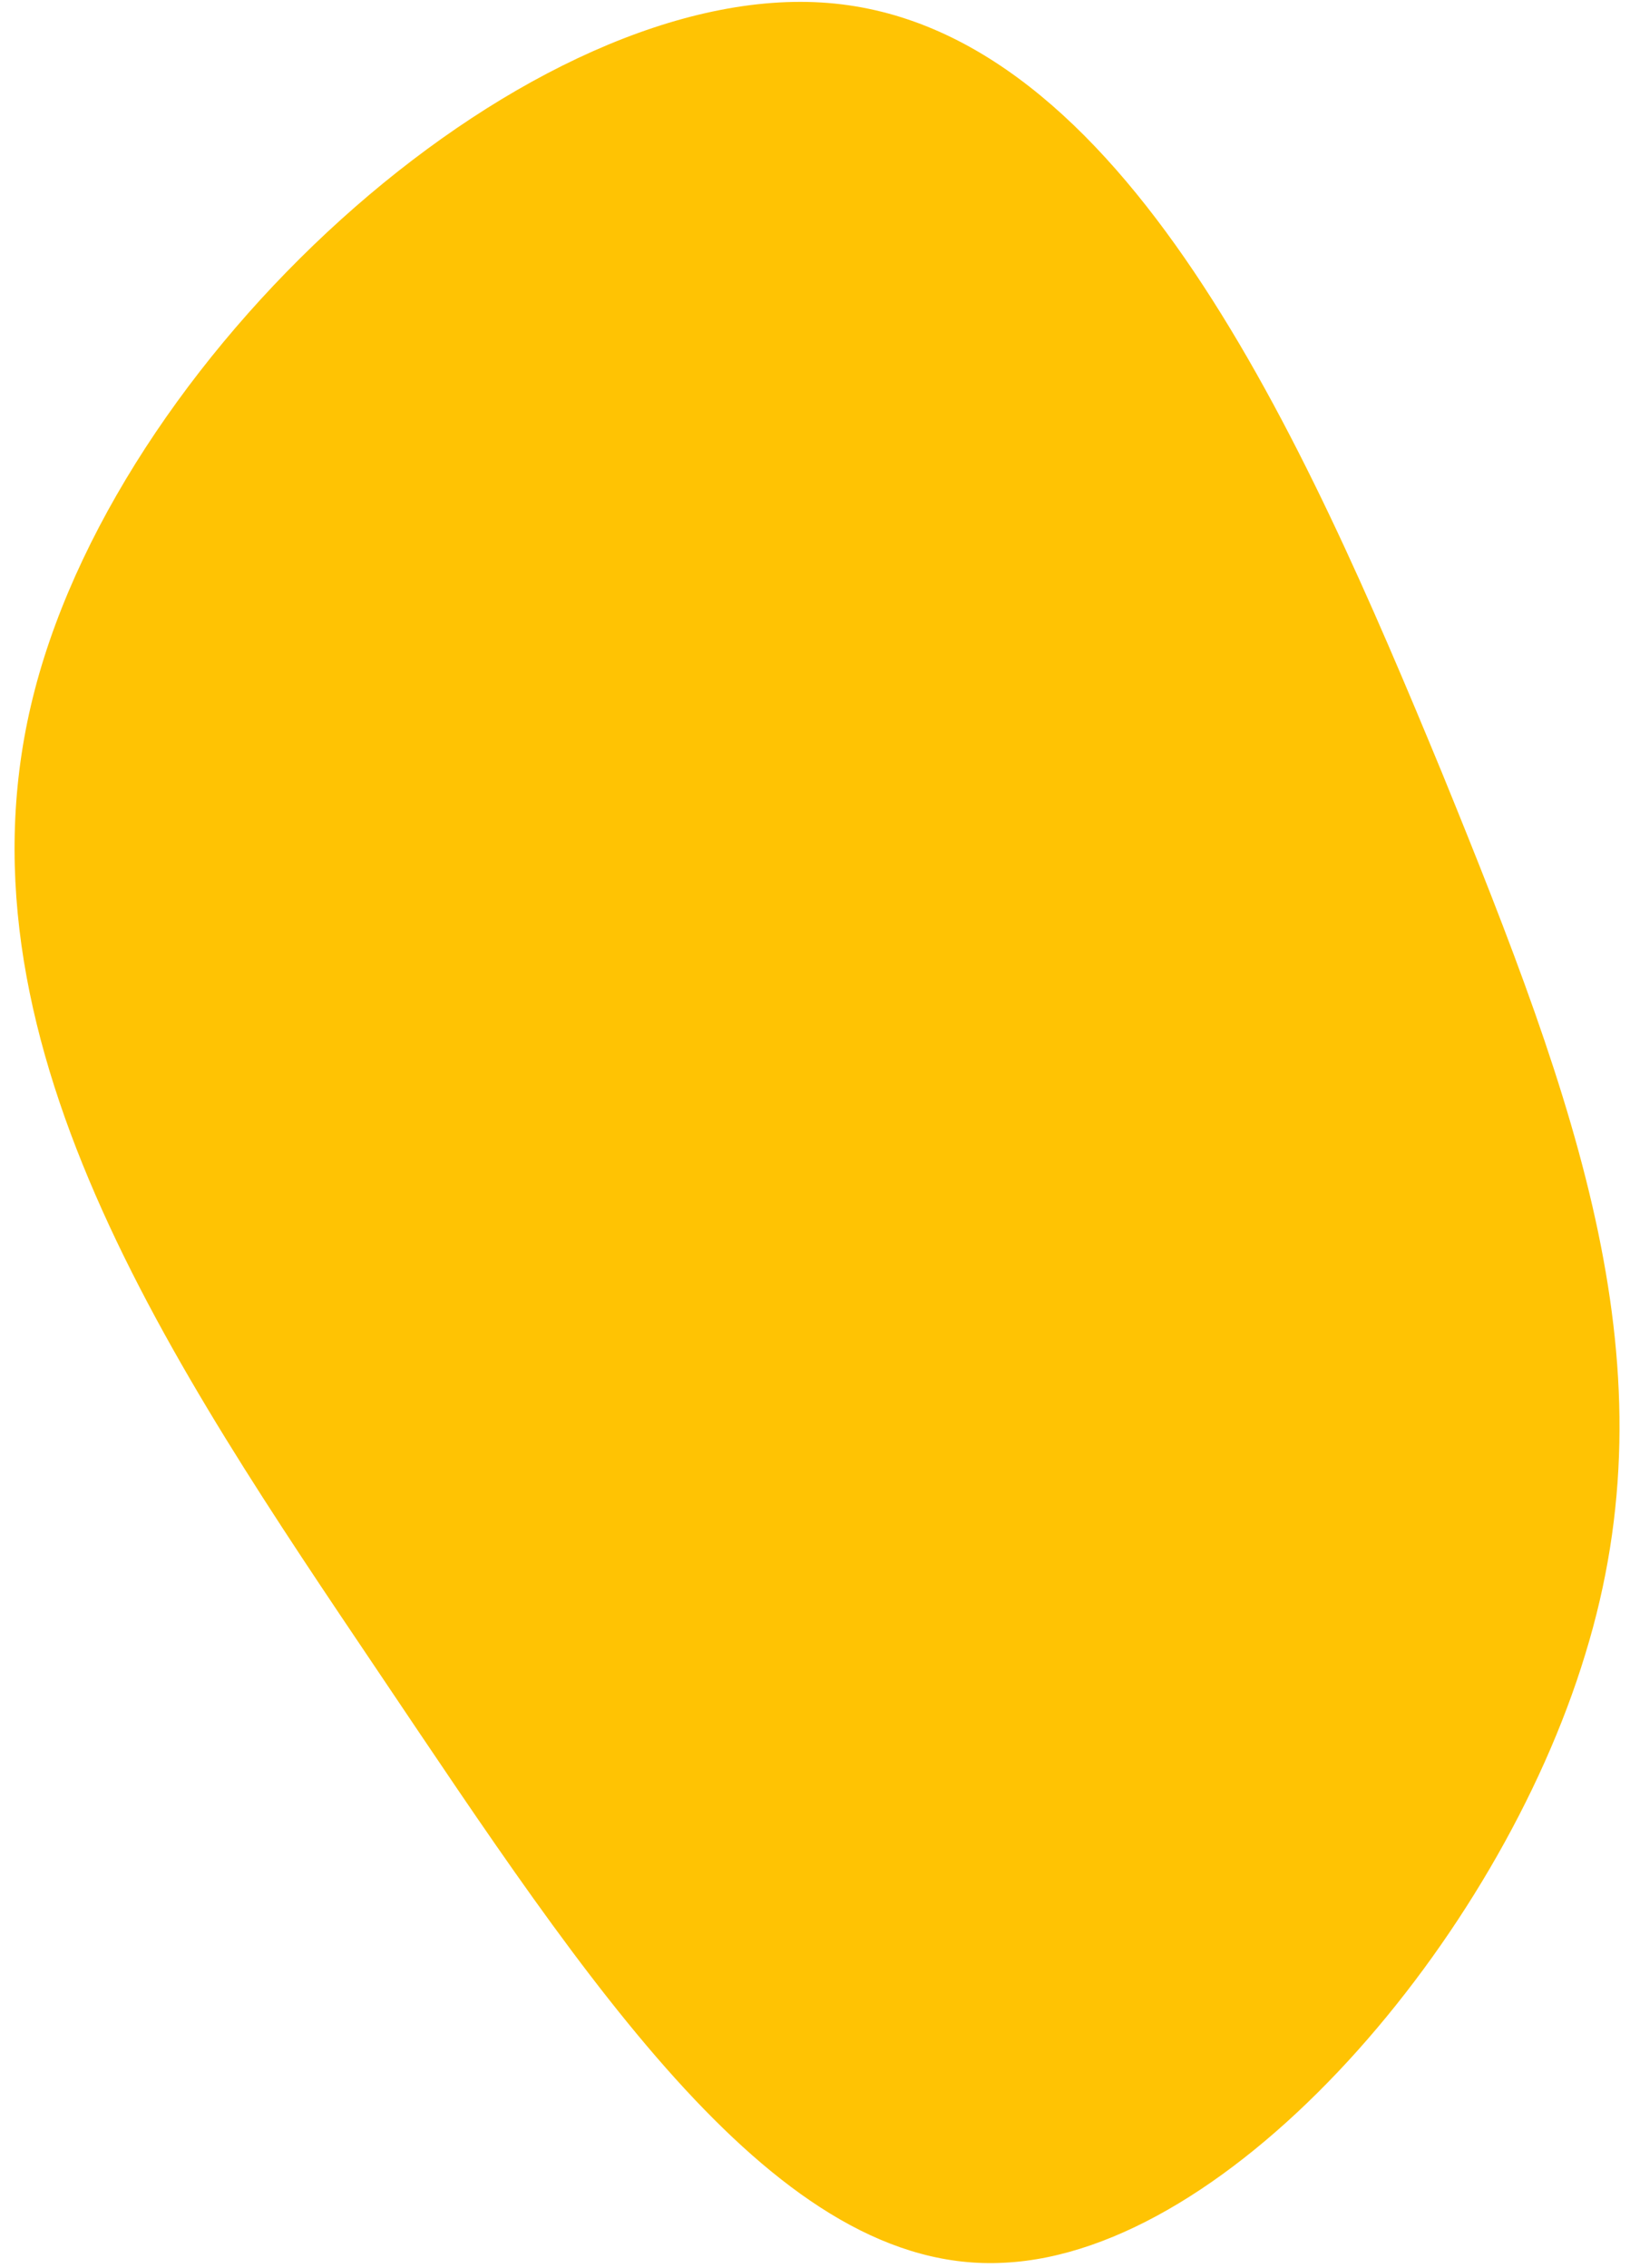 <svg width="46" height="64" viewBox="0 0 46 64" fill="none" xmlns="http://www.w3.org/2000/svg"><path d="M.985 19.453C3.549 9.653 15.052-.586 23.372.084c8.32.67 13.441 12.319 17.327 21.733 3.868 9.484 6.525 16.773 4.038 24.861-2.448 8.057-9.96 16.852-16.392 17.168-6.41.356-11.747-7.875-17.62-16.602-5.872-8.727-12.288-18.06-9.74-27.79z" fill="#FFC303"/></svg>